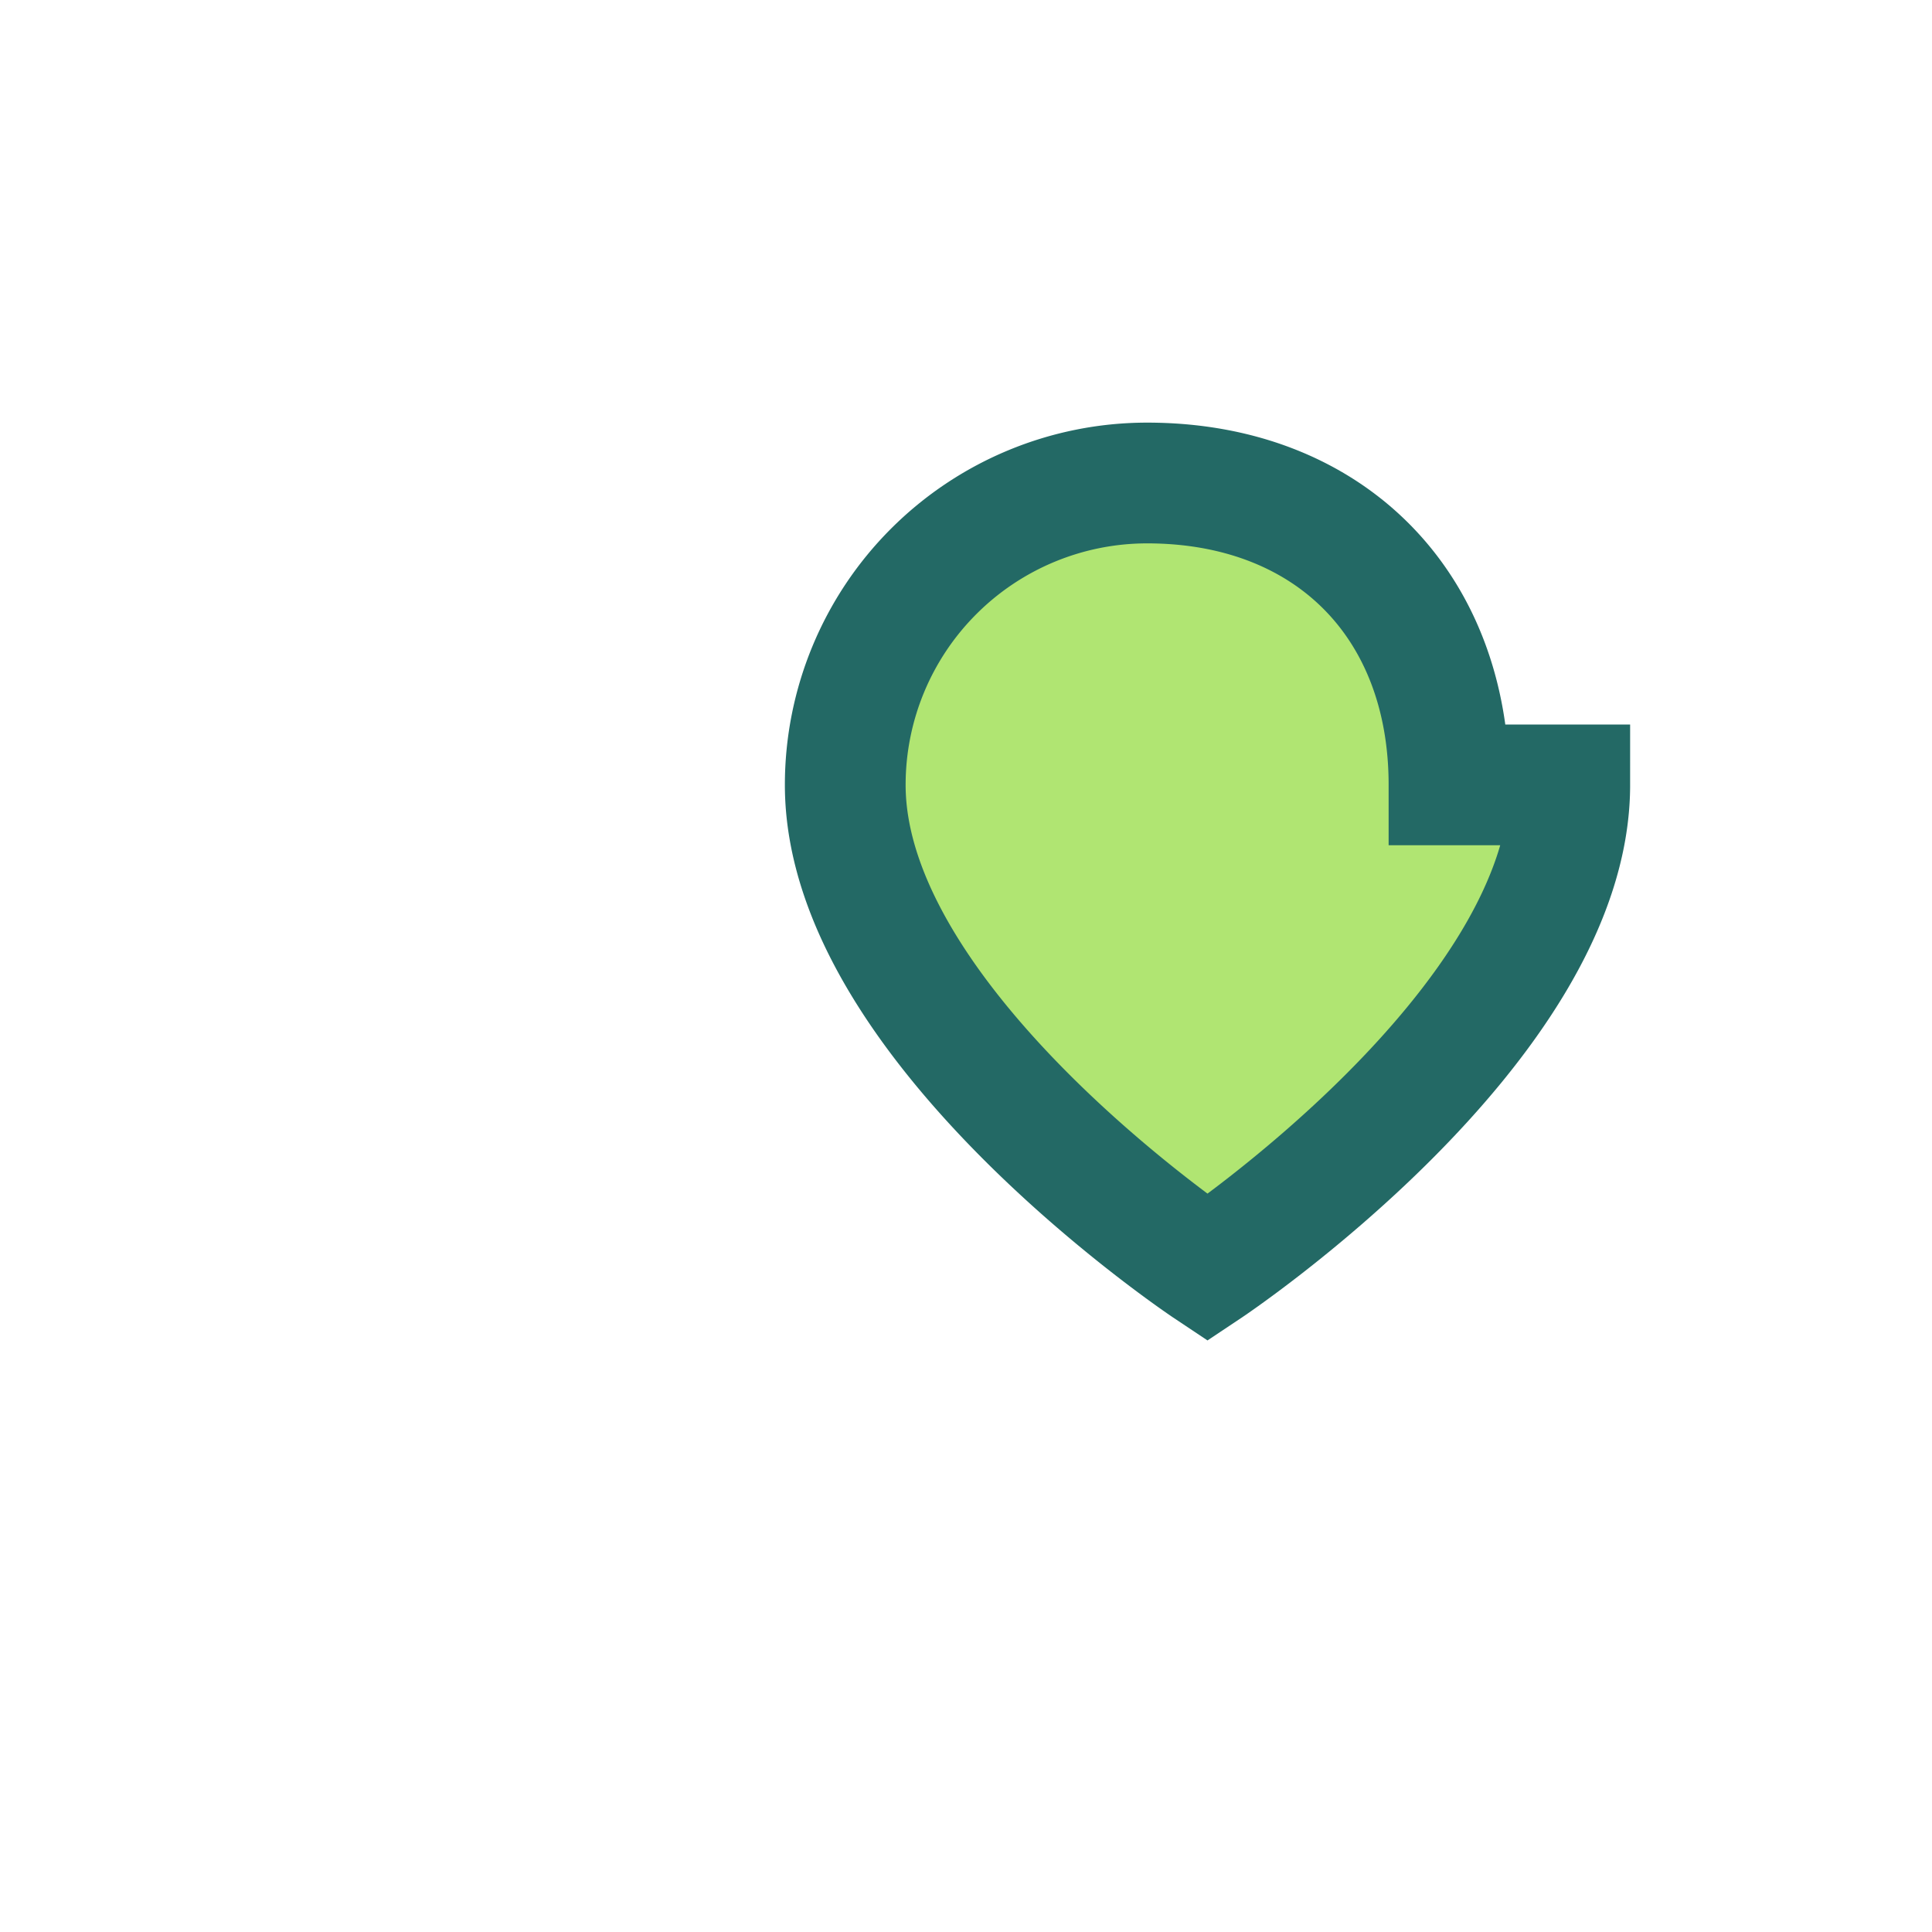 <?xml version="1.0" encoding="UTF-8"?>
<svg xmlns="http://www.w3.org/2000/svg" width="32" height="32" viewBox="0 0 32 32"><path d="M24 13c0-3-2-5-5-5a5 5 0 0 0-5 5c0 4 6 8 6 8s6-4 6-8z" fill="#B0E572" stroke="#236965" stroke-width="2"/></svg>